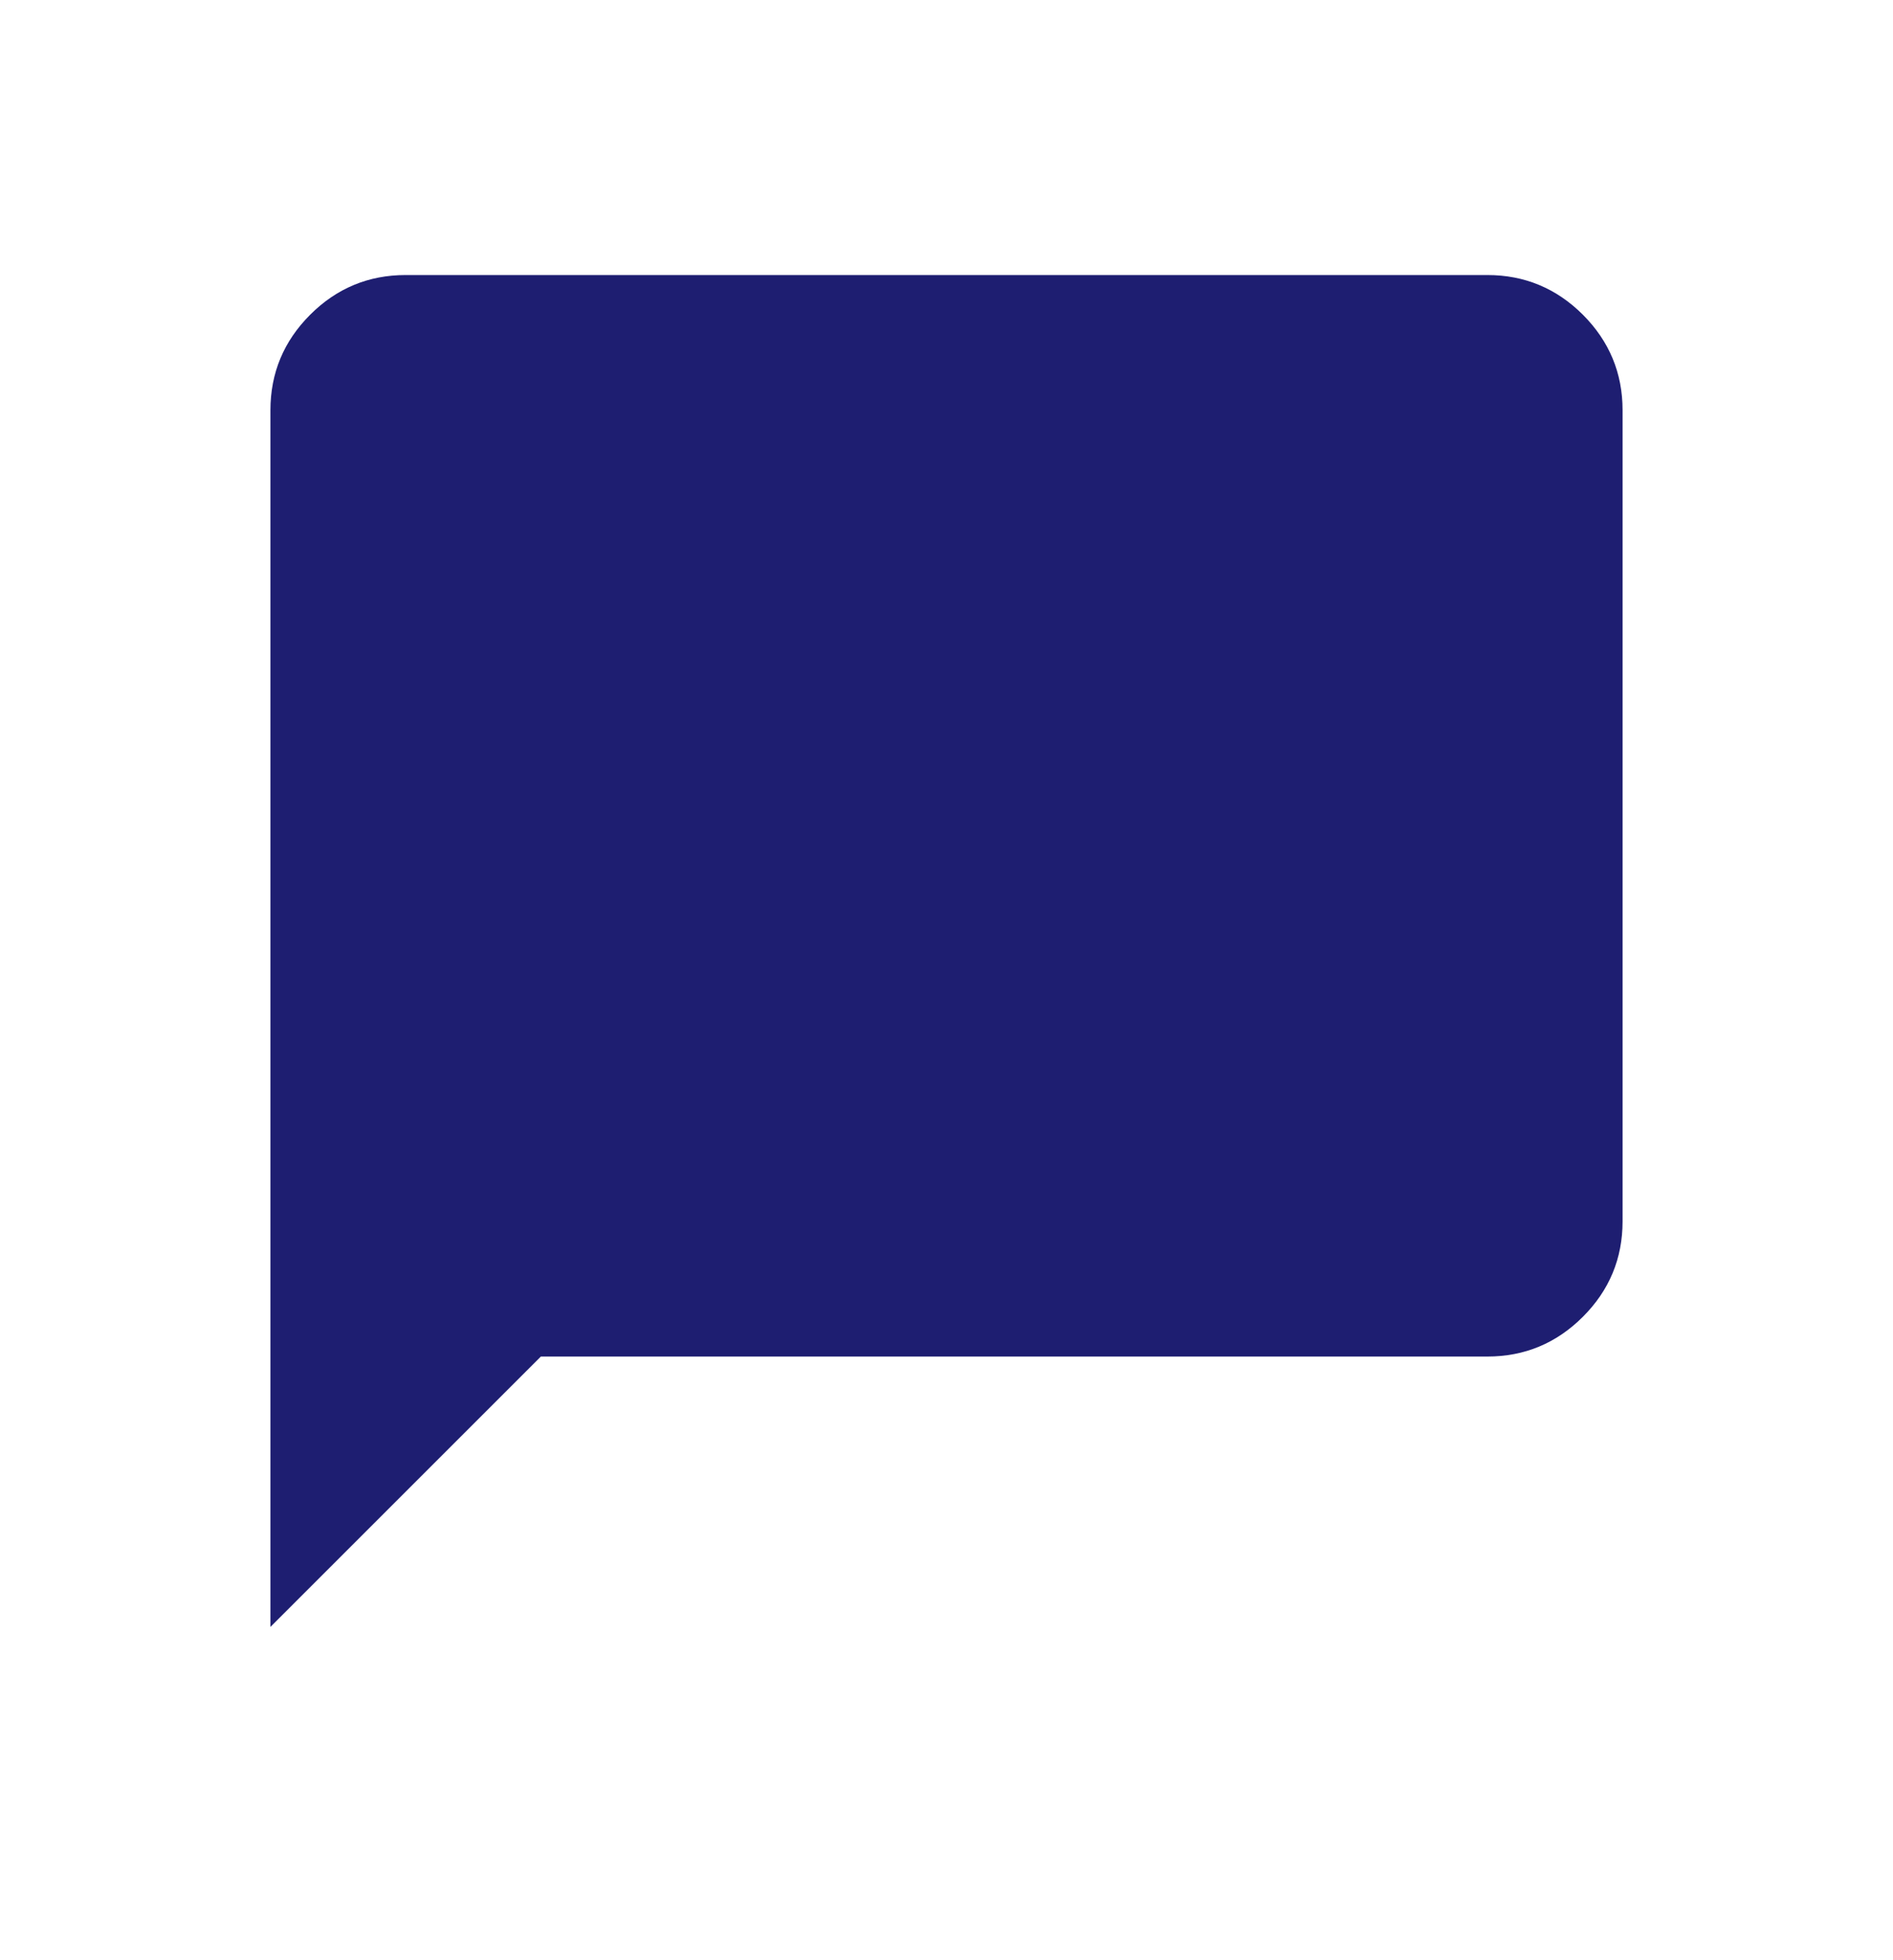 <svg width="28" height="29" viewBox="0 0 28 29" fill="none" xmlns="http://www.w3.org/2000/svg">
<path d="M4 24.069V6.069C4 5.519 4.196 5.048 4.588 4.656C4.979 4.265 5.45 4.069 6 4.069H22C22.55 4.069 23.021 4.265 23.413 4.656C23.804 5.048 24 5.519 24 6.069V18.069C24 18.619 23.804 19.09 23.413 19.481C23.021 19.873 22.55 20.069 22 20.069H8L4 24.069Z" fill="#1E1E71"/>
</svg>
